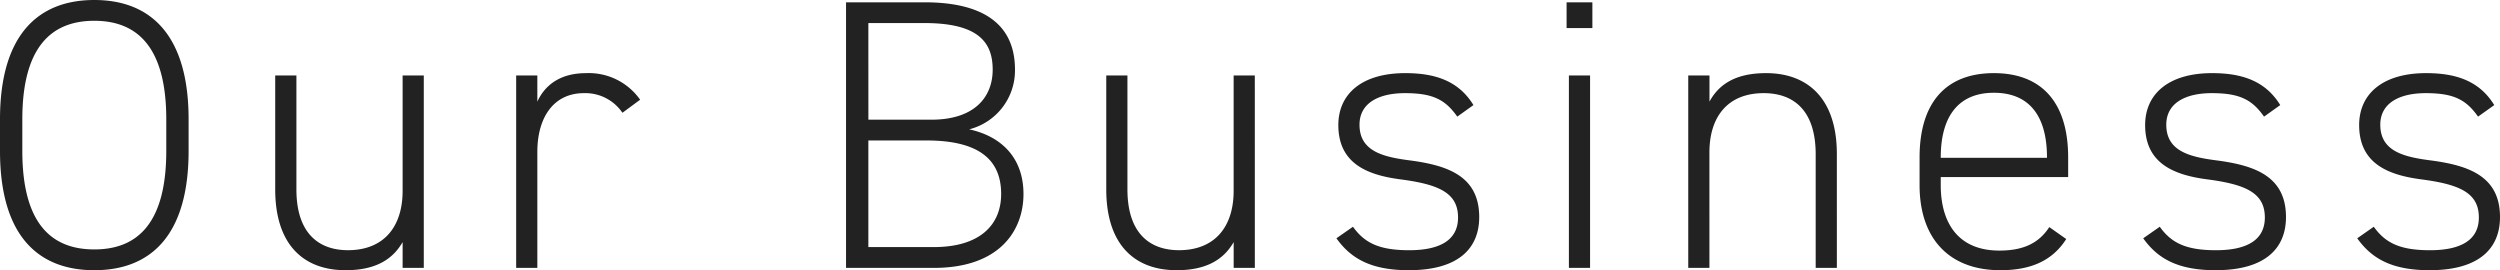 <svg xmlns="http://www.w3.org/2000/svg" width="363.72" height="39.312" viewBox="0 0 363.72 39.312"><path d="M30.52-17.024v-4.592c0-12.152-5.432-17.36-13.72-17.36S3.08-33.768,3.08-21.616v4.592C3.08-4.816,8.512.336,16.8.336S30.52-4.816,30.52-17.024ZM6.328-21.616c0-10.416,4.144-14.336,10.472-14.336s10.472,3.92,10.472,14.336v4.592c0,10.472-4.144,14.336-10.472,14.336S6.328-6.552,6.328-17.024ZM64.736-28h-3.08v16.8c0,5.1-2.632,8.624-7.952,8.624-4.312,0-7.5-2.52-7.5-8.848V-28H43.12v16.576c0,7.952,4.032,11.76,10.248,11.76,4.2,0,6.776-1.456,8.288-4.088V0h3.08Zm23.3,2.576a6.519,6.519,0,0,1,5.6,2.856l2.576-1.9a9.131,9.131,0,0,0-7.9-3.864c-3.528,0-5.88,1.568-7.056,4.144V-28h-3.08V0h3.08V-16.856C81.256-21.952,83.664-25.424,88.032-25.424ZM126.168-38.64V0h12.768c9.632,0,13.048-5.488,13.048-10.752,0-5.1-3.024-8.344-7.9-9.408a8.837,8.837,0,0,0,6.664-8.68c0-6.384-4.312-9.8-13.16-9.8Zm3.248,20.1h8.456c7.336,0,10.864,2.576,10.864,7.784,0,4.536-3.136,7.728-9.8,7.728h-9.52Zm0-17.08h8.176c7.9,0,9.912,2.856,9.912,6.776,0,3.976-2.632,7.28-8.9,7.28h-9.184ZM185.64-28h-3.08v16.8c0,5.1-2.632,8.624-7.952,8.624-4.312,0-7.5-2.52-7.5-8.848V-28h-3.08v16.576c0,7.952,4.032,11.76,10.248,11.76,4.2,0,6.776-1.456,8.288-4.088V0h3.08Zm31.808,4.312c-2.128-3.472-5.488-4.648-9.912-4.648-6.328,0-9.744,3.024-9.744,7.56,0,5.656,4.312,7.28,9.072,7.9,5.544.728,8.344,1.96,8.344,5.544,0,3.36-2.744,4.76-7.112,4.76s-6.5-1.064-8.176-3.416l-2.408,1.68C199.584-1.4,202.5.336,208.04.336c7.448,0,10.248-3.36,10.248-7.728,0-5.936-4.536-7.5-9.968-8.232-3.92-.5-7.448-1.288-7.448-5.208,0-3.192,2.856-4.592,6.608-4.592,4.088,0,5.88.952,7.616,3.416ZM231.336,0h3.08V-28h-3.08ZM231-34.888h3.752V-38.64H231ZM248.7,0h3.08V-16.8c0-5.152,2.632-8.624,7.9-8.624,4.368,0,7.56,2.52,7.56,8.9V0h3.08V-16.576c0-7.9-4.088-11.76-10.3-11.76-4.2,0-6.776,1.456-8.232,4.144V-28H248.7Zm55.272-13.216v-2.856c0-7.952-3.808-12.264-10.808-12.264s-10.808,4.312-10.808,12.264v4.032c0,7.784,4.312,12.376,11.76,12.376,4.536,0,7.616-1.456,9.576-4.536l-2.464-1.736c-1.568,2.408-3.864,3.416-7.28,3.416-5.936,0-8.512-3.976-8.512-9.52v-1.176Zm-18.536-2.856c0-6.048,2.632-9.408,7.728-9.408s7.728,3.3,7.728,9.408v.056H285.432Zm49.392-7.616c-2.128-3.472-5.488-4.648-9.912-4.648-6.328,0-9.744,3.024-9.744,7.56,0,5.656,4.312,7.28,9.072,7.9,5.544.728,8.344,1.96,8.344,5.544,0,3.36-2.744,4.76-7.112,4.76s-6.5-1.064-8.176-3.416l-2.408,1.68C316.96-1.4,319.872.336,325.416.336c7.448,0,10.248-3.36,10.248-7.728,0-5.936-4.536-7.5-9.968-8.232-3.92-.5-7.448-1.288-7.448-5.208,0-3.192,2.856-4.592,6.608-4.592,4.088,0,5.88.952,7.616,3.416Zm31.136,0c-2.128-3.472-5.488-4.648-9.912-4.648-6.328,0-9.744,3.024-9.744,7.56,0,5.656,4.312,7.28,9.072,7.9,5.544.728,8.344,1.96,8.344,5.544,0,3.36-2.744,4.76-7.112,4.76s-6.5-1.064-8.176-3.416l-2.408,1.68C348.1-1.4,351.008.336,356.552.336,364,.336,366.8-3.024,366.8-7.392c0-5.936-4.536-7.5-9.968-8.232-3.92-.5-7.448-1.288-7.448-5.208,0-3.192,2.856-4.592,6.608-4.592,4.088,0,5.88.952,7.616,3.416Z" transform="translate(-3.08 38.976)" fill="#222" opacity="0.999"/></svg>